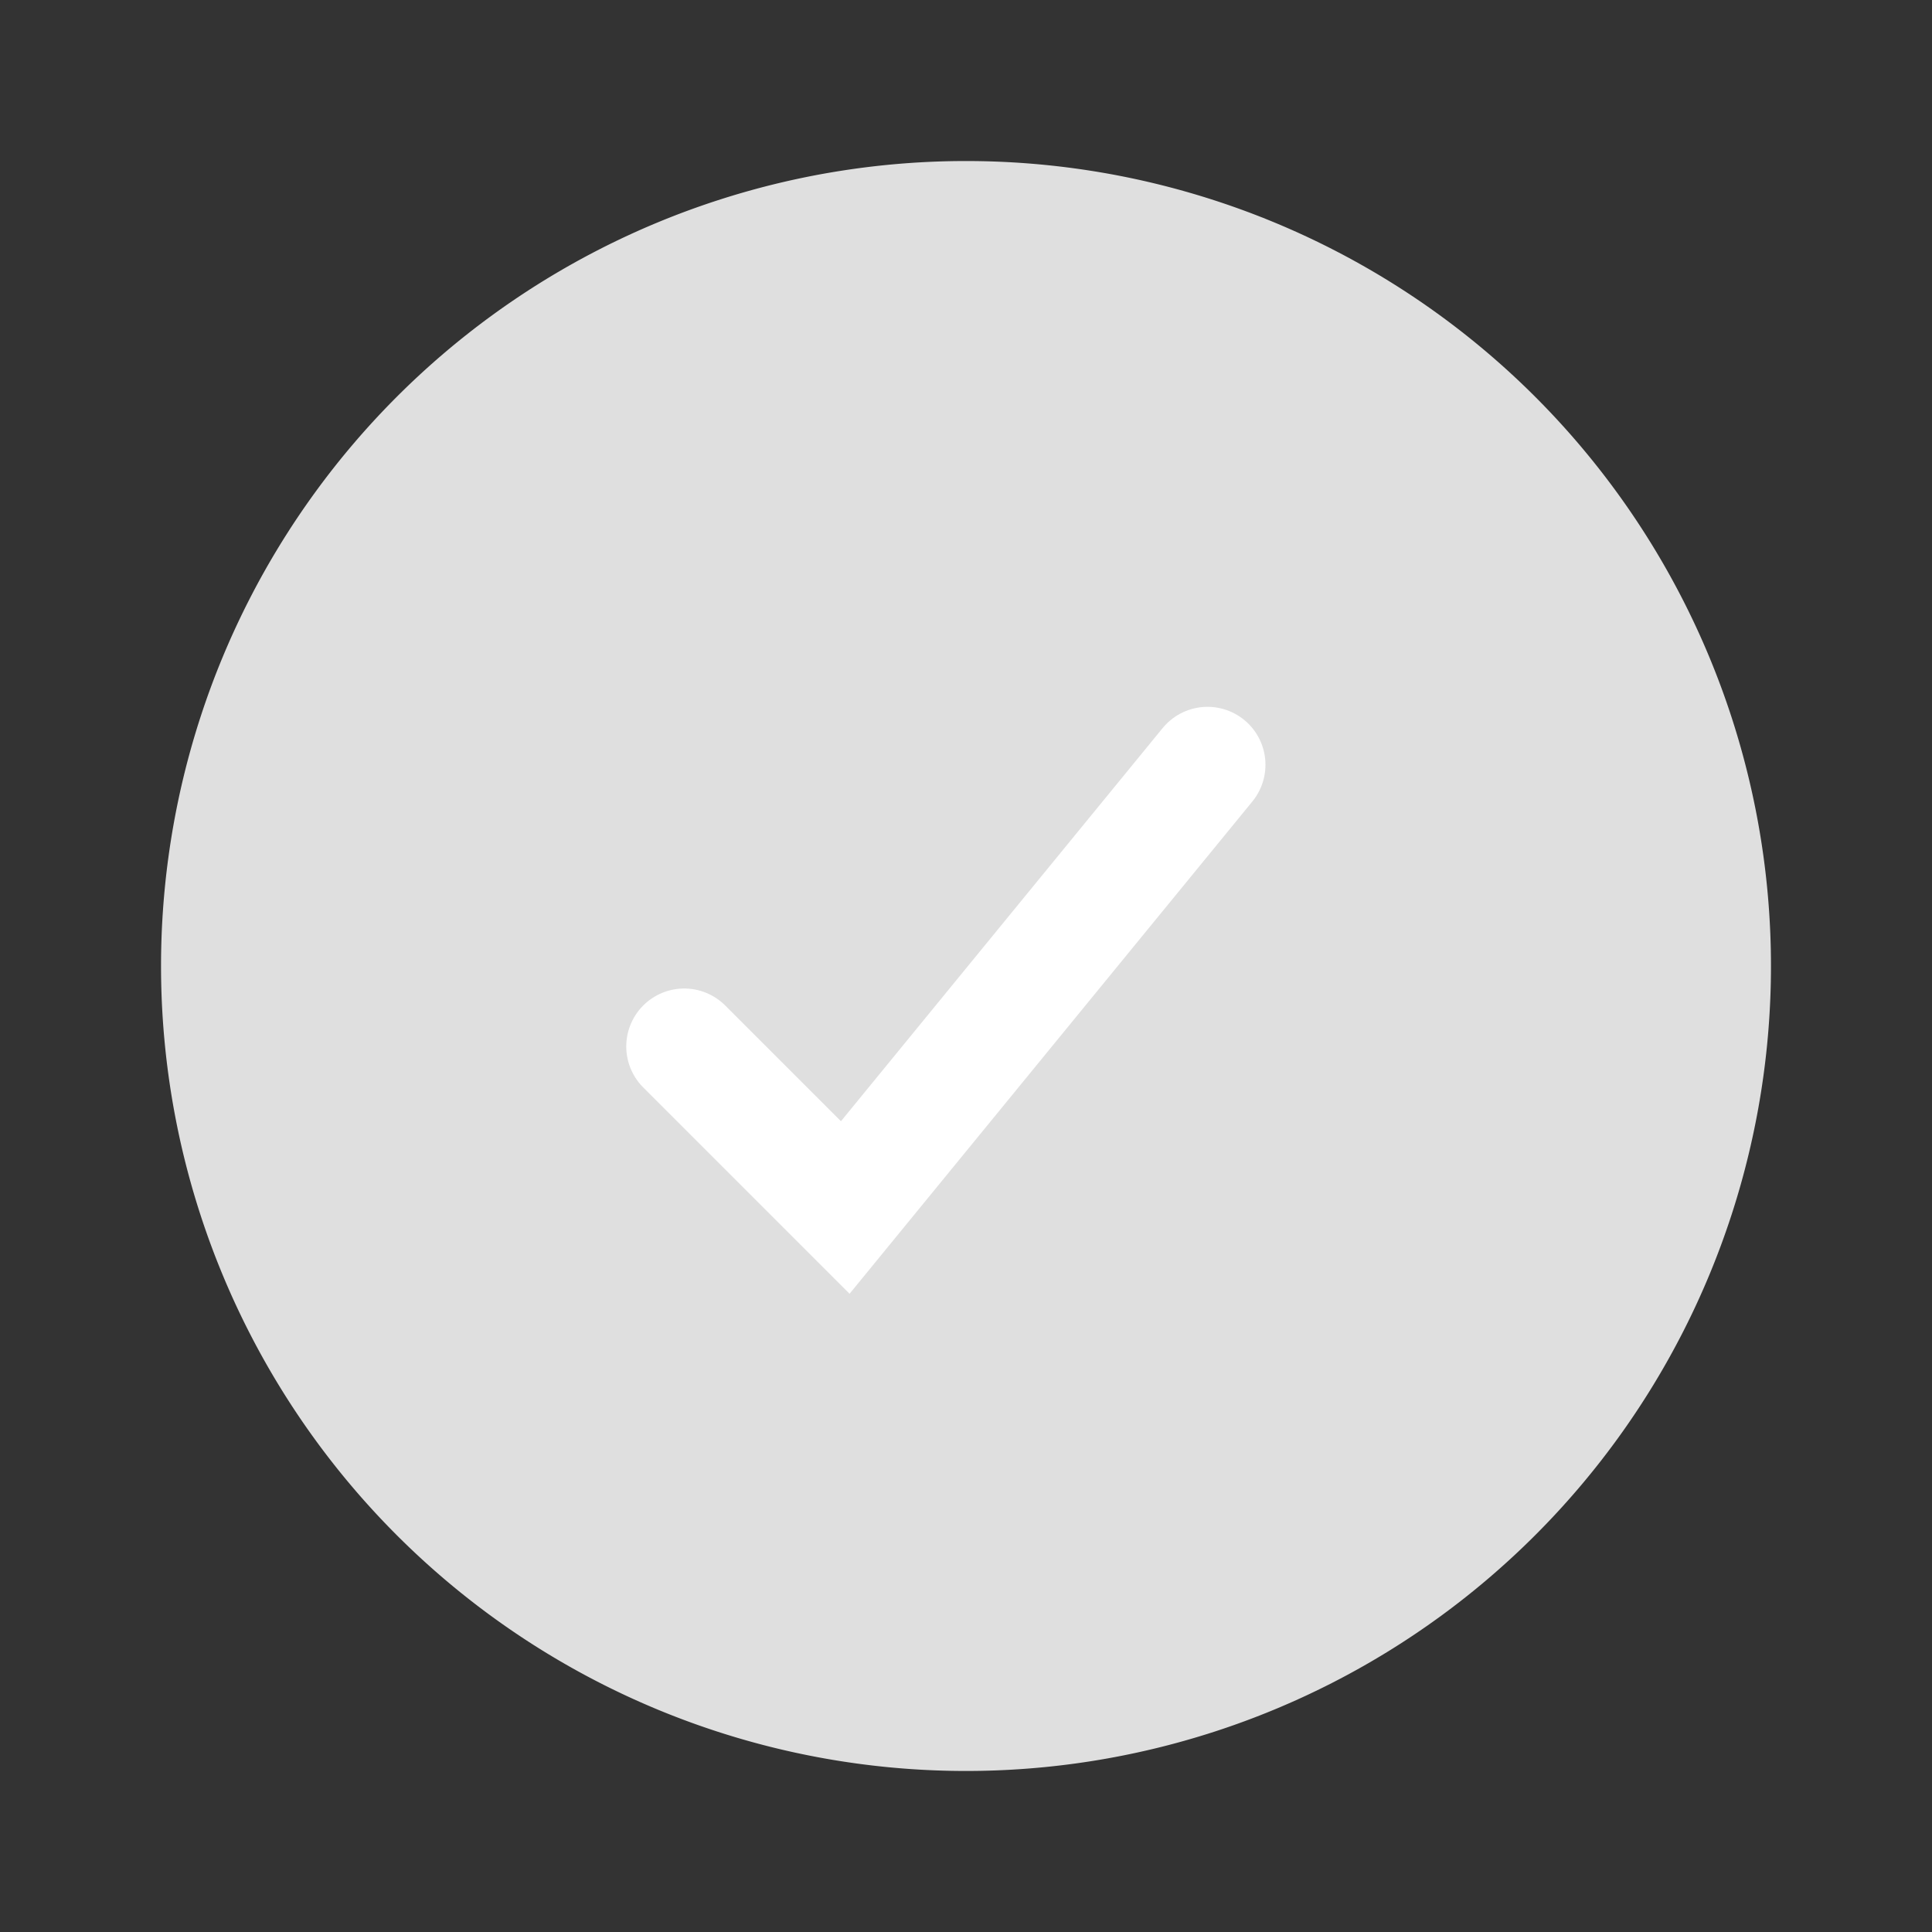 <svg xmlns="http://www.w3.org/2000/svg" width="20" height="20" fill="none"><rect width="100%" height="100%" fill="#333333" stroke="none"/><path fill="#DFDFDF" d="M18.333 10a8.333 8.333 0 1 1-16.666 0 8.333 8.333 0 0 1 16.666 0Z"/><path stroke="#fff" stroke-linecap="round" stroke-width="1.2" d="M12.5 7.917 8.75 12.5l-1.667-1.667"/></svg>